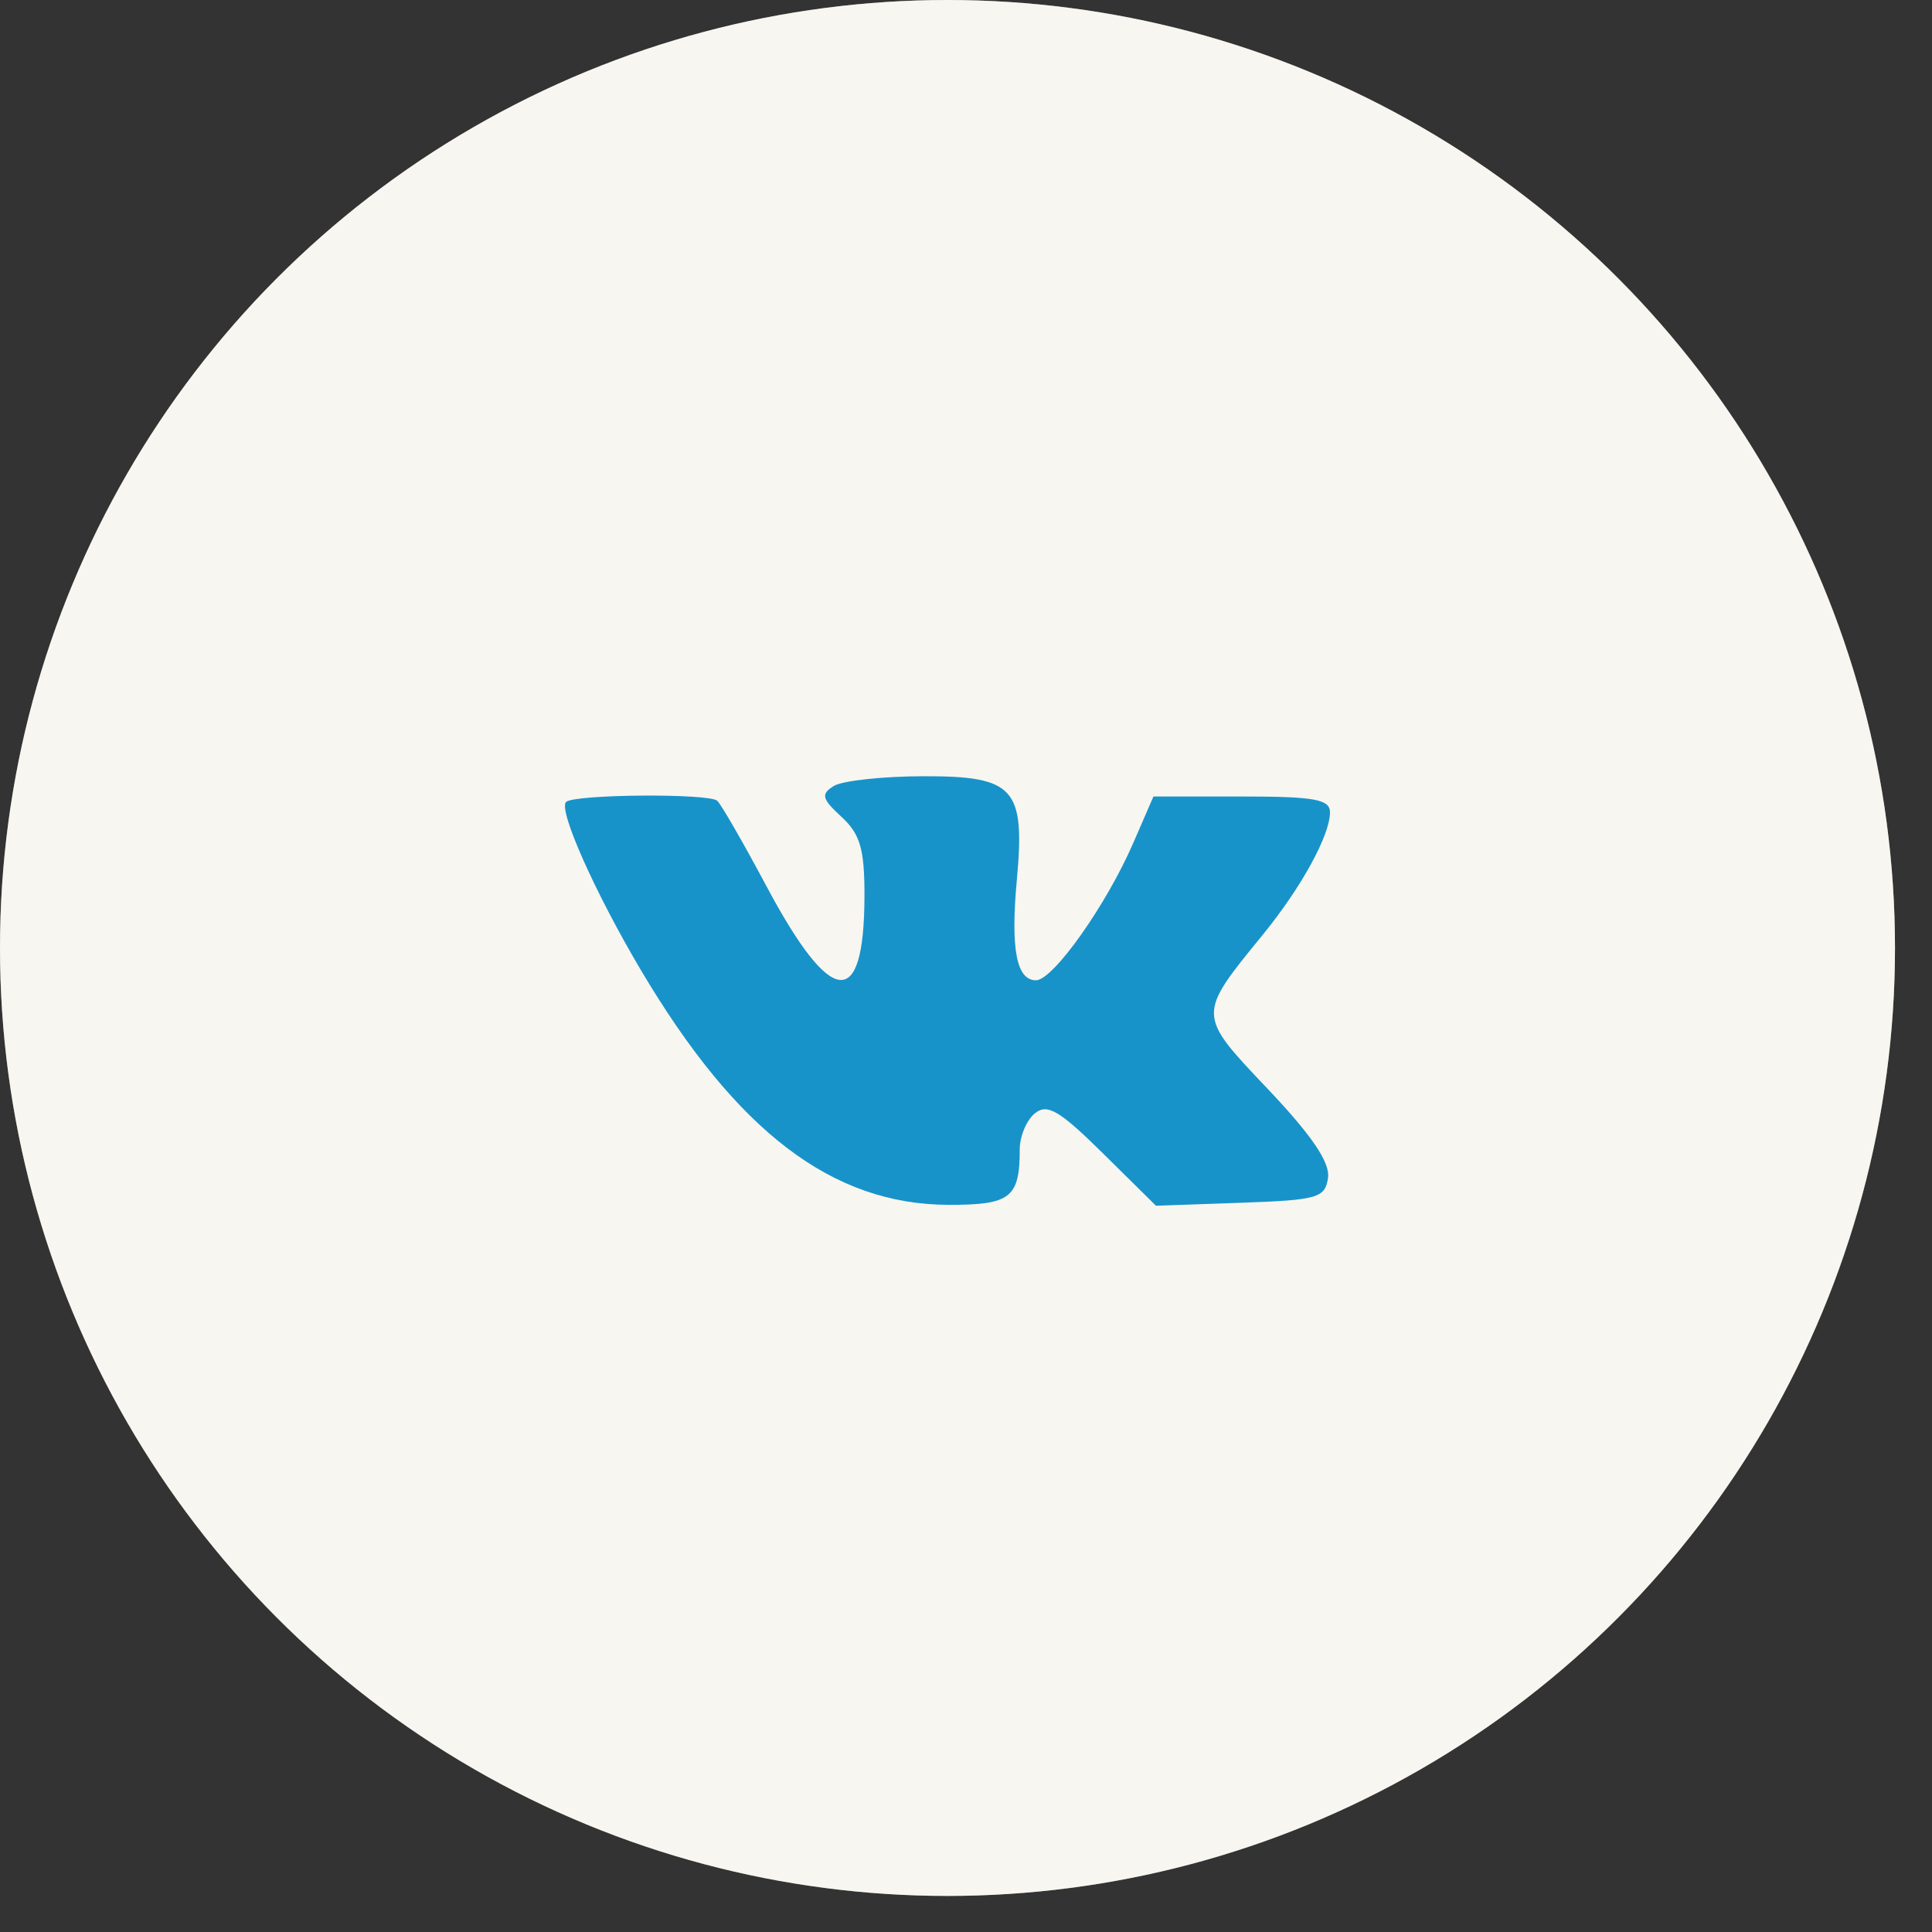<?xml version="1.0" encoding="UTF-8"?> <svg xmlns="http://www.w3.org/2000/svg" width="45" height="45" viewBox="0 0 45 45" fill="none"><rect x="0" y="0" width="45" height="45" fill="#333333" stroke="none"/> <ellipse cx="22.069" cy="22.08" rx="22.069" ry="22.08" fill="#F4F0E6"></ellipse> <ellipse cx="22.069" cy="22.08" rx="22.069" ry="22.08" fill="white" fill-opacity="0.4"></ellipse> <path fill-rule="evenodd" clip-rule="evenodd" d="M19.419 18.308C19.115 18.497 19.142 18.605 19.6 19.026C20.037 19.429 20.138 19.777 20.135 20.88C20.128 23.553 19.361 23.471 17.85 20.637C17.32 19.643 16.806 18.75 16.708 18.653C16.527 18.474 13.368 18.498 13.184 18.68C12.999 18.863 13.859 20.794 14.93 22.6C17.162 26.363 19.386 28.058 22.1 28.063C23.538 28.066 23.752 27.897 23.752 26.767C23.752 26.467 23.91 26.091 24.103 25.933C24.392 25.696 24.675 25.862 25.69 26.864L26.925 28.084L28.891 28.015C30.695 27.952 30.864 27.904 30.932 27.434C30.983 27.078 30.558 26.45 29.531 25.366C27.875 23.619 27.876 23.656 29.42 21.763C30.312 20.668 30.978 19.454 30.978 18.921C30.978 18.617 30.618 18.552 28.922 18.552H26.866L26.396 19.634C25.767 21.084 24.527 22.833 24.13 22.833C23.675 22.833 23.536 22.103 23.684 20.495C23.88 18.355 23.63 18.076 21.515 18.08C20.559 18.082 19.616 18.184 19.419 18.308Z" fill="#1793CA"></path> </svg> 